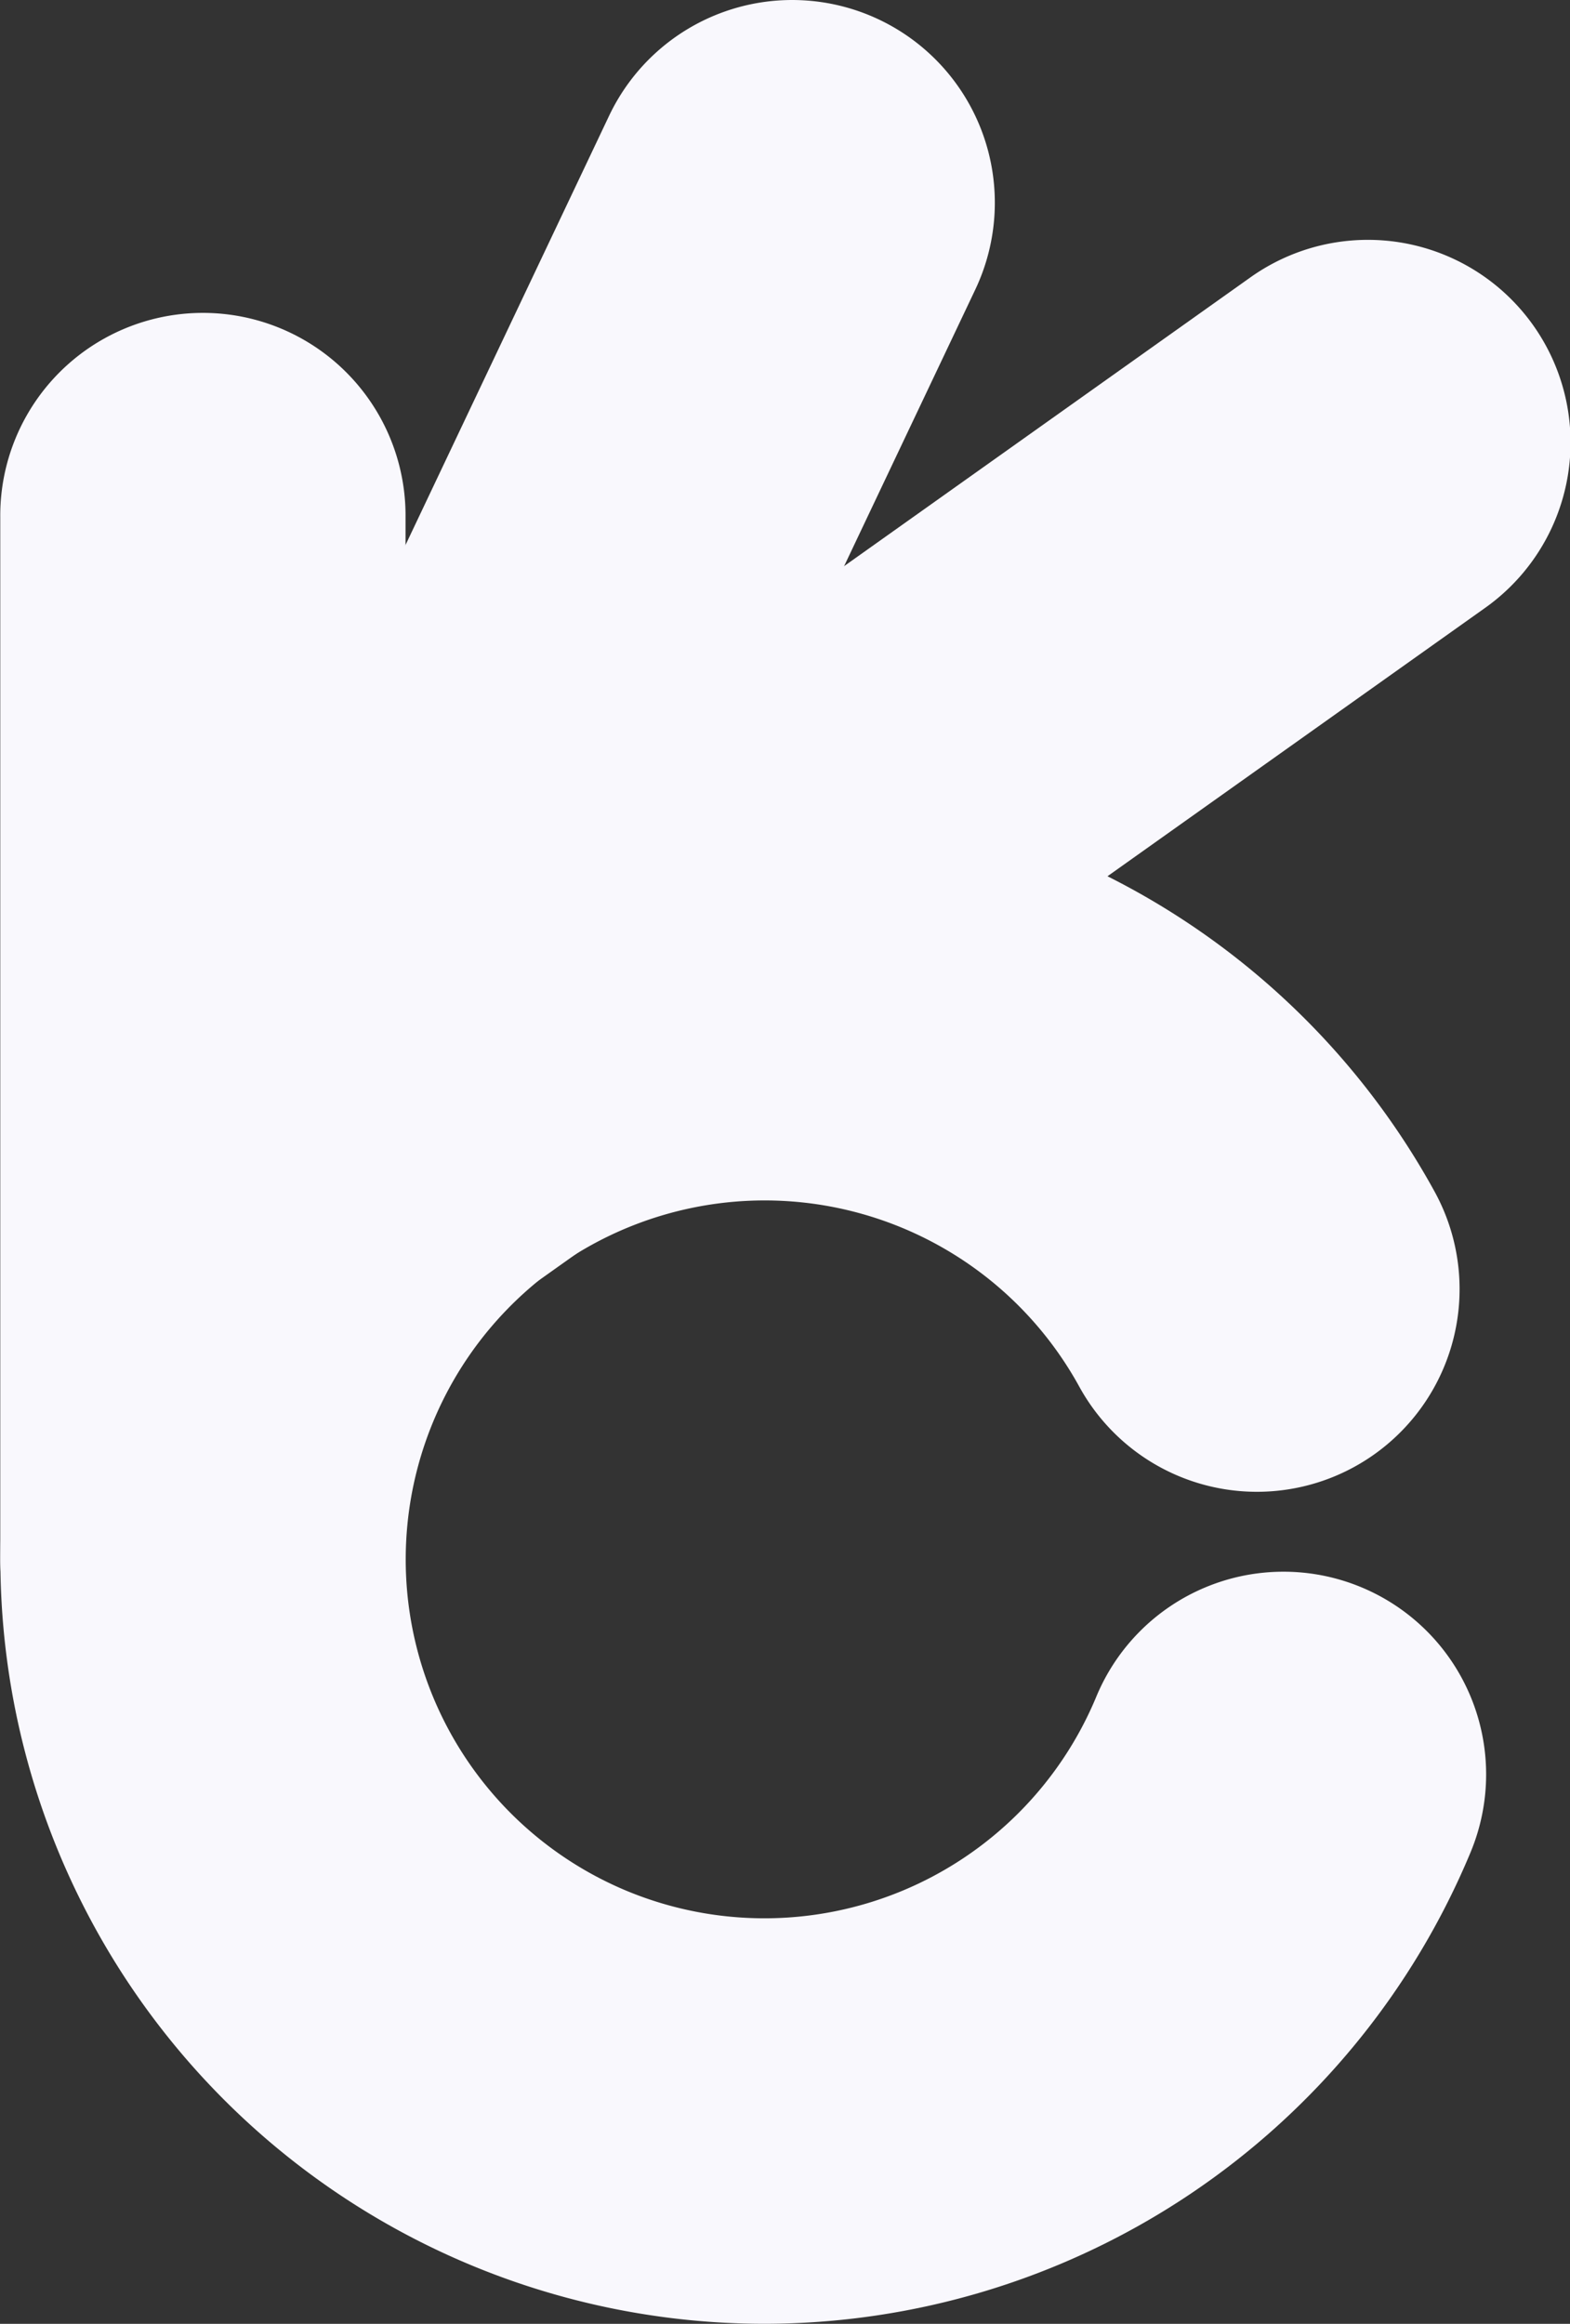 <svg xmlns="http://www.w3.org/2000/svg" width="126.339" height="186.967" viewBox="0 0 126.339 186.967"><rect x="0" y="0" width="126.339" height="186.967" fill="#333333" stroke="none"/><g id="Group_1741" data-name="Group 1741" transform="translate(-10914.414 -5968.001)"><path id="Path_833" data-name="Path 833" d="M140.623,132.779a16.308,16.308,0,0,1-16.308-16.307V32.612a16.307,16.307,0,1,1,32.613,0v83.86a16.306,16.306,0,0,1-16.305,16.307" transform="translate(10790.12 5976.998)" fill="#f9f8fd"></path><path id="Path_834" data-name="Path 834" d="M145.52,116.523A16.315,16.315,0,0,1,130.8,93.22l39.8-83.9A16.307,16.307,0,1,1,200.068,23.3l-39.8,83.9a16.31,16.31,0,0,1-14.744,9.322" transform="translate(10792.827 5968)" fill="#f9f8fd"></path><path id="Path_835" data-name="Path 835" d="M152.237,98.862a16.308,16.308,0,0,1-9.46-29.6l75.7-53.791a16.308,16.308,0,1,1,18.891,26.588l-75.7,53.79a16.239,16.239,0,0,1-9.432,3.015" transform="translate(10796.522 5974.873)" fill="#f9f8fd"></path><path id="Path_836" data-name="Path 836" d="M185.752,164.231a61.5,61.5,0,1,1,53.995-91.087,16.307,16.307,0,1,1-28.6,15.678,28.884,28.884,0,1,0-36.369,40.595,28.917,28.917,0,0,0,37.738-15.63,16.308,16.308,0,1,1,30.134,12.48,61.6,61.6,0,0,1-56.9,37.964" transform="translate(10790.113 5990.736)" fill="#f9f8fd"></path></g></svg>